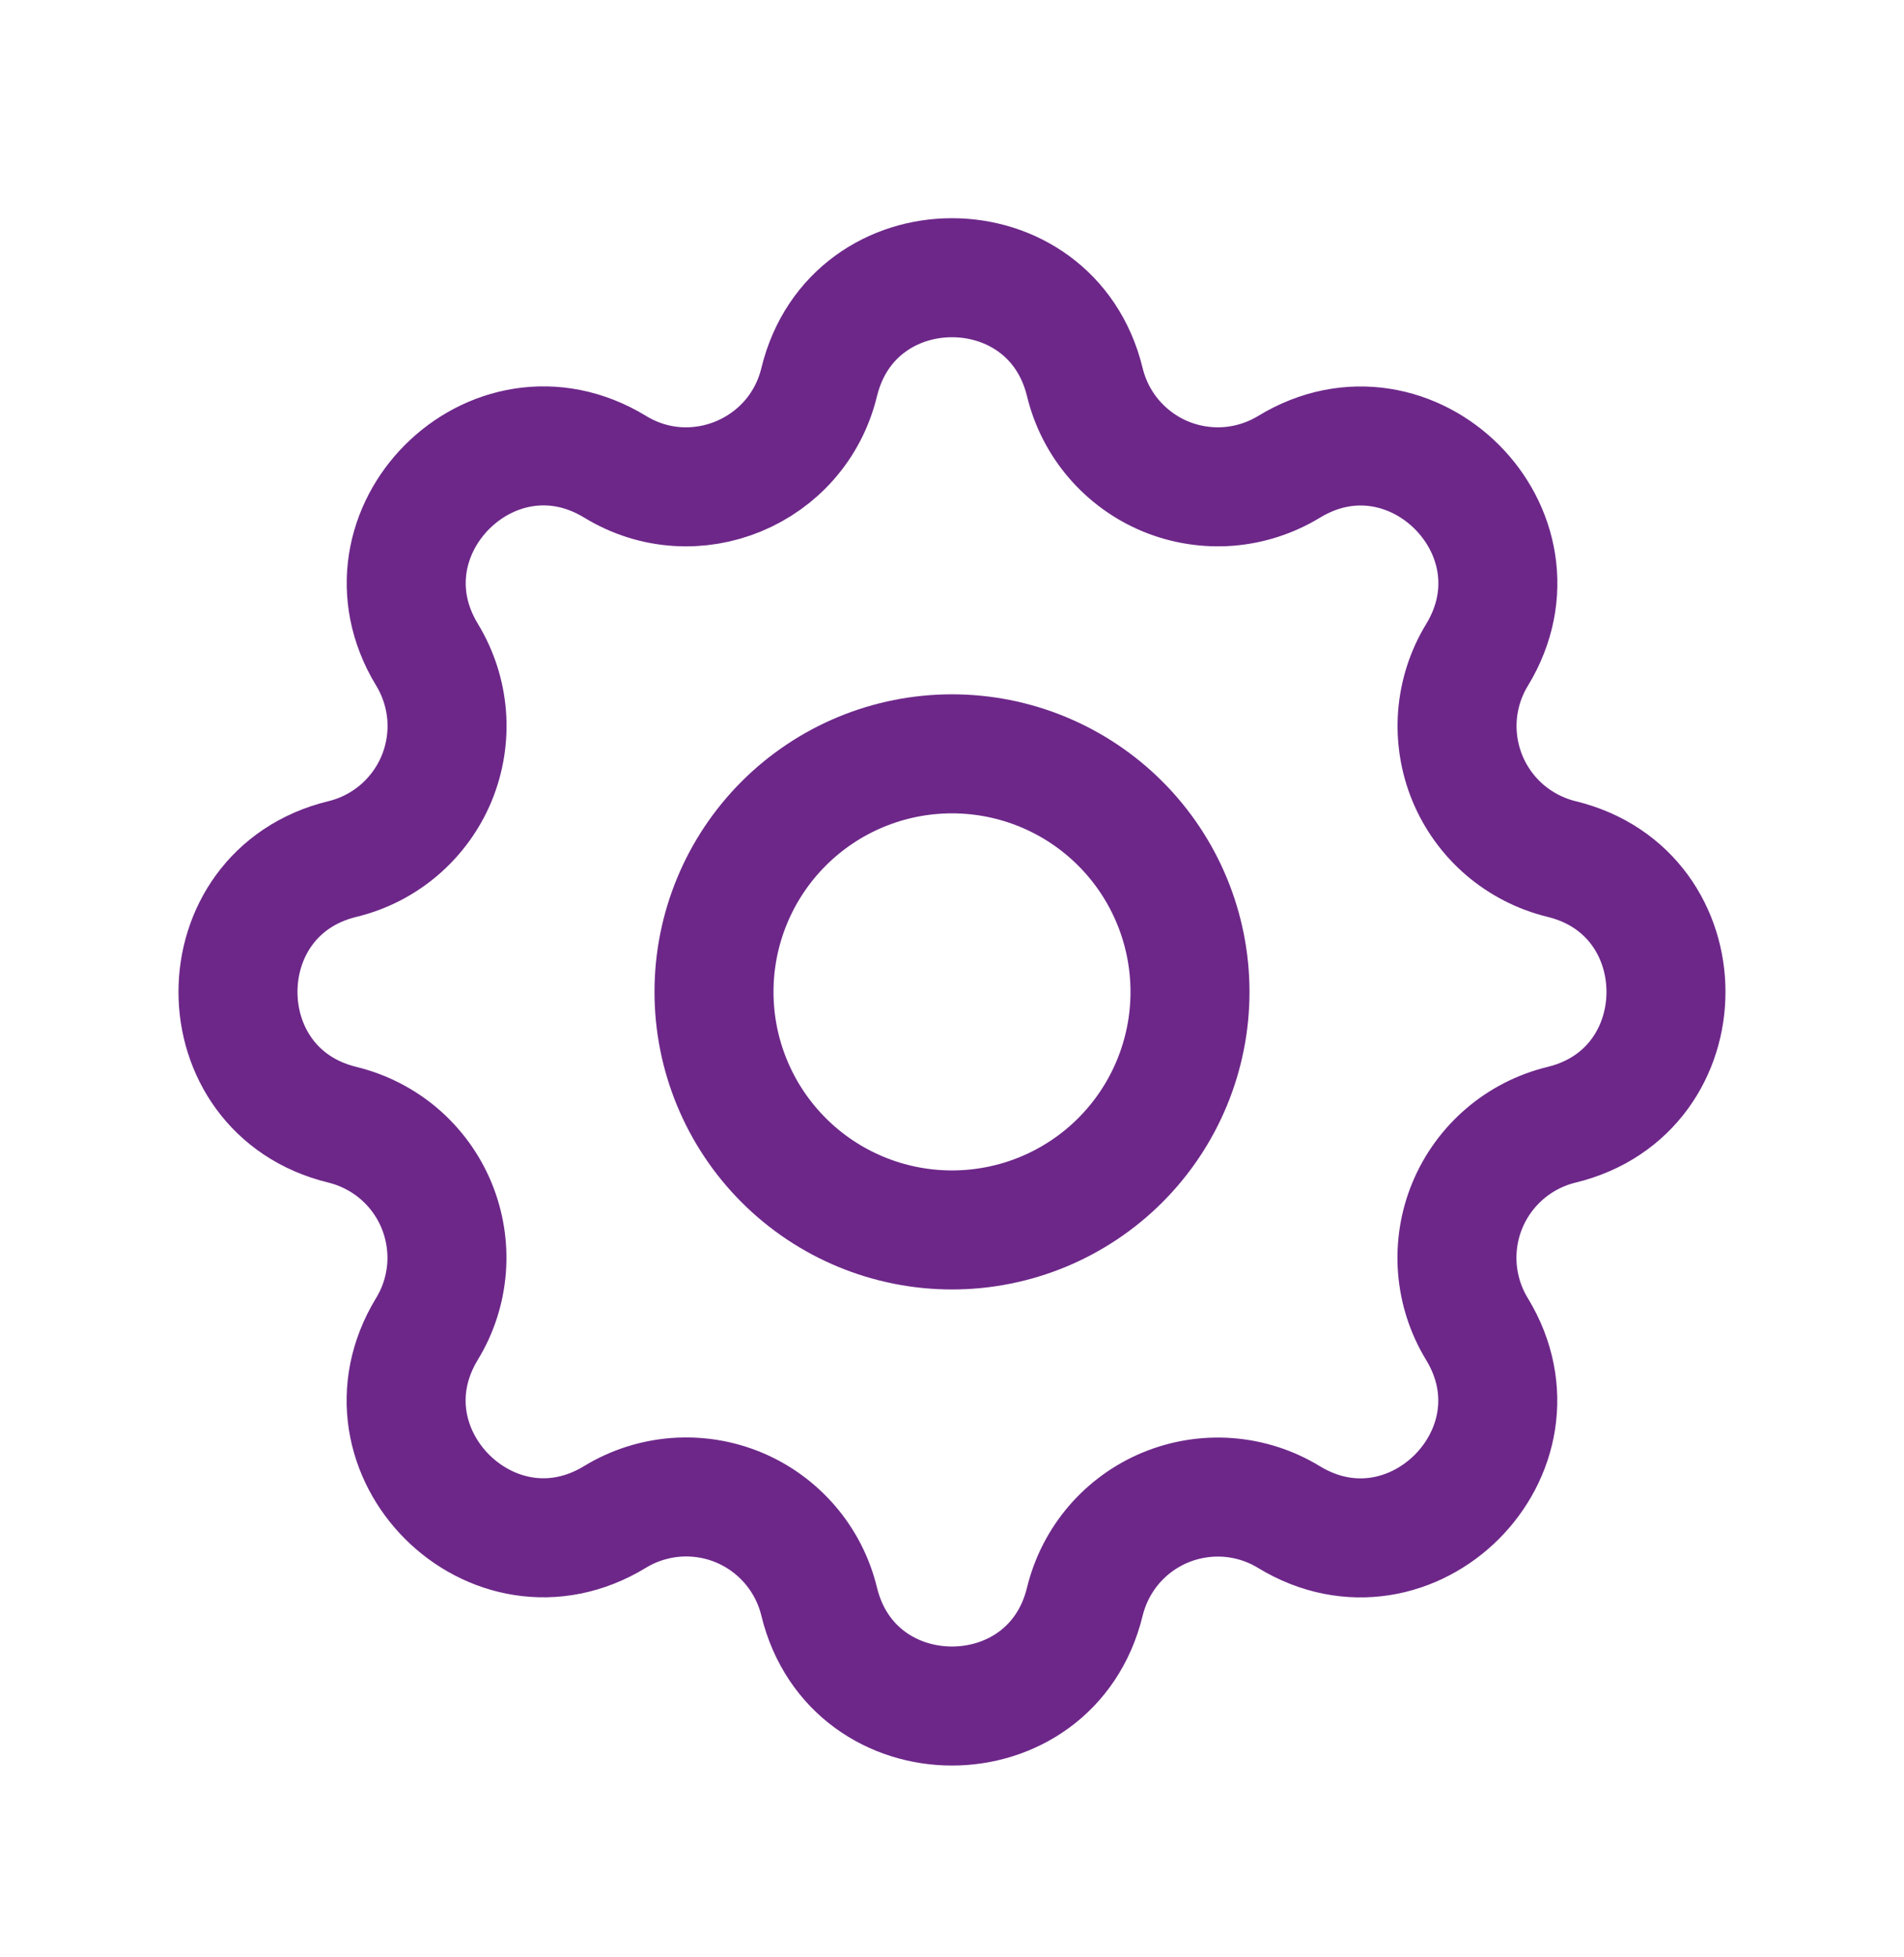 <svg width="36" height="37" viewBox="0 0 36 37" fill="none" xmlns="http://www.w3.org/2000/svg">
<g id="gear">
<path id="Vector" d="M20.512 7.226C19.873 4.591 16.127 4.591 15.488 7.226C15.073 8.928 13.123 9.735 11.63 8.823C9.313 7.413 6.665 10.063 8.075 12.378C8.286 12.726 8.413 13.118 8.445 13.524C8.476 13.93 8.411 14.338 8.256 14.714C8.1 15.09 7.857 15.424 7.548 15.689C7.239 15.954 6.871 16.142 6.476 16.238C3.841 16.877 3.841 20.623 6.476 21.262C6.871 21.359 7.238 21.547 7.547 21.811C7.856 22.076 8.098 22.41 8.254 22.786C8.409 23.162 8.474 23.569 8.443 23.975C8.411 24.381 8.285 24.773 8.073 25.12C6.663 27.436 9.313 30.085 11.628 28.675C11.976 28.463 12.368 28.337 12.774 28.305C13.18 28.274 13.588 28.338 13.964 28.494C14.34 28.65 14.674 28.893 14.939 29.202C15.204 29.511 15.392 29.879 15.488 30.274C16.127 32.908 19.873 32.908 20.512 30.274C20.609 29.879 20.797 29.512 21.061 29.203C21.326 28.894 21.66 28.652 22.036 28.496C22.412 28.341 22.819 28.276 23.225 28.307C23.631 28.339 24.023 28.465 24.37 28.677C26.686 30.087 29.335 27.436 27.925 25.122C27.713 24.774 27.587 24.382 27.555 23.976C27.524 23.57 27.588 23.162 27.744 22.786C27.9 22.41 28.143 22.076 28.452 21.811C28.761 21.546 29.129 21.358 29.524 21.262C32.158 20.623 32.158 16.877 29.524 16.238C29.129 16.141 28.762 15.953 28.453 15.689C28.144 15.424 27.902 15.09 27.746 14.714C27.591 14.338 27.526 13.931 27.557 13.525C27.589 13.12 27.715 12.727 27.927 12.38C29.337 10.063 26.686 7.415 24.372 8.825C24.024 9.036 23.632 9.163 23.226 9.195C22.82 9.226 22.412 9.161 22.036 9.006C21.66 8.85 21.326 8.607 21.061 8.298C20.796 7.989 20.608 7.621 20.512 7.226Z" stroke="#6D2789" stroke-width="2.25" stroke-linecap="round" stroke-linejoin="round"/>
<path id="Vector_2" d="M21.182 21.932C22.026 21.088 22.5 19.944 22.5 18.75C22.5 17.556 22.026 16.412 21.182 15.568C20.338 14.724 19.194 14.25 18 14.25C16.806 14.25 15.662 14.724 14.818 15.568C13.974 16.412 13.5 17.556 13.5 18.75C13.5 19.944 13.974 21.088 14.818 21.932C15.662 22.776 16.806 23.25 18 23.25C19.194 23.25 20.338 22.776 21.182 21.932Z" stroke="#6D2789" stroke-width="2.25" stroke-linecap="round" stroke-linejoin="round"/>
</g>
</svg>
